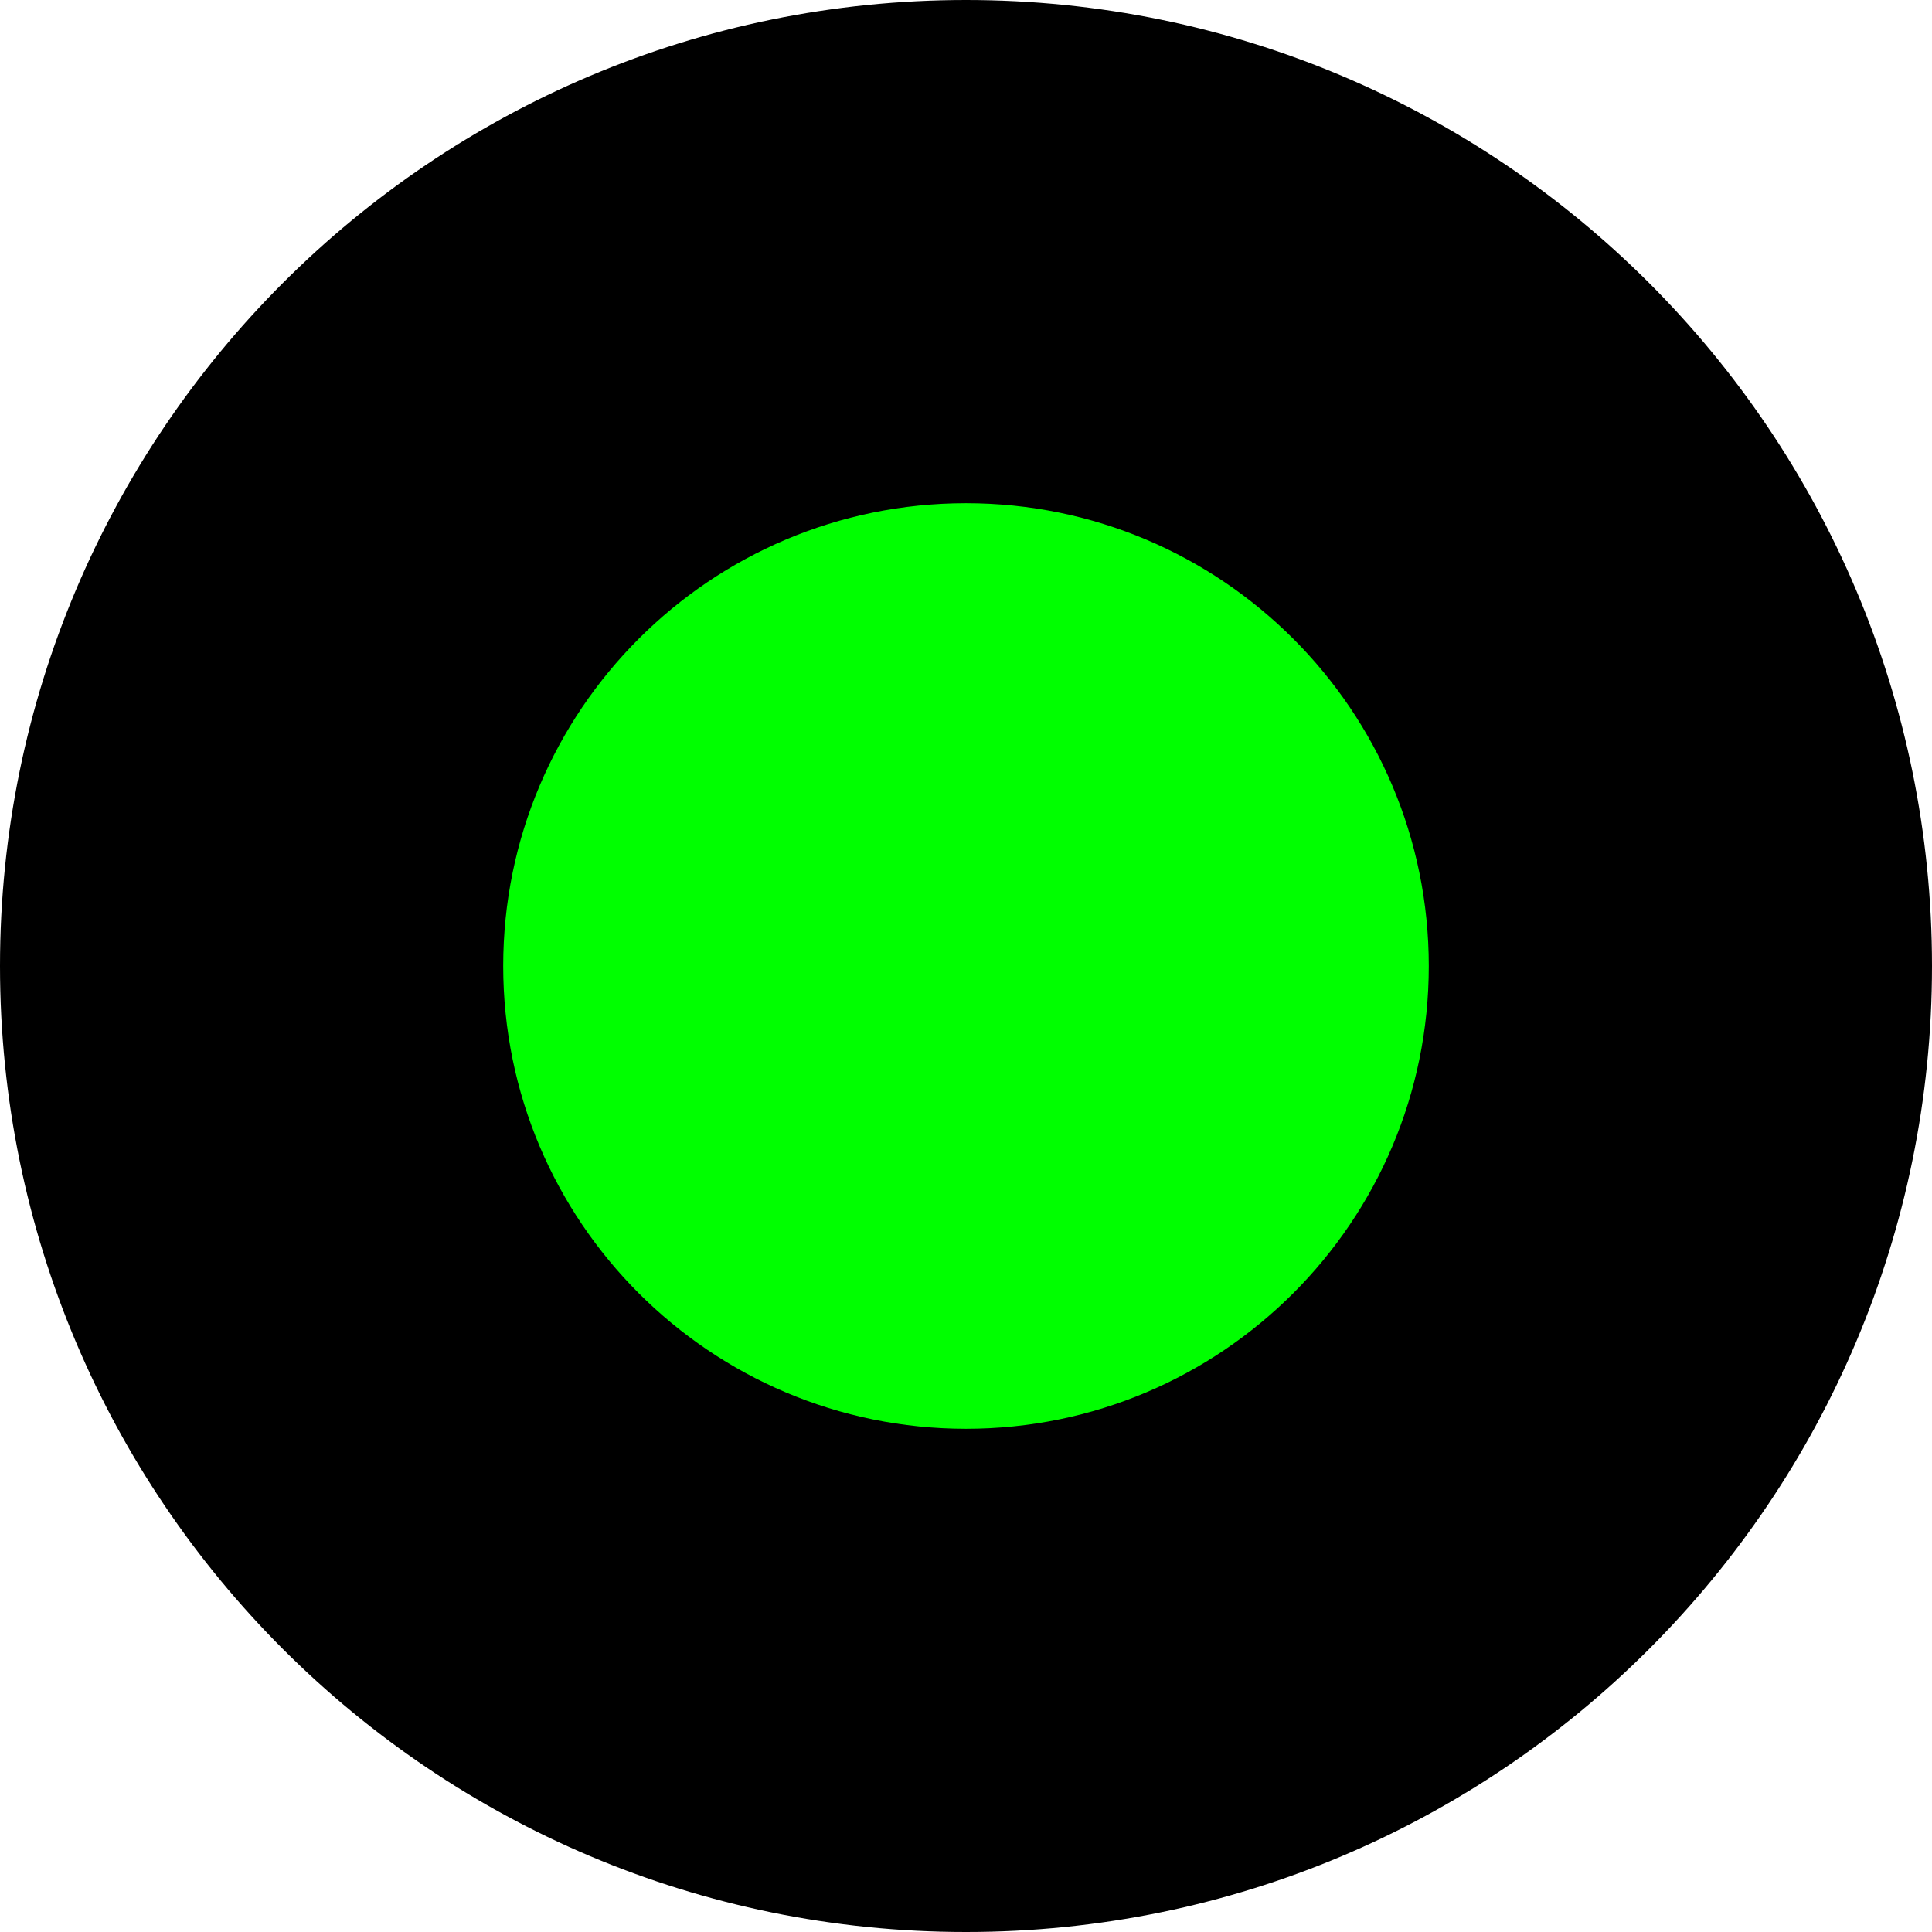 <svg xmlns="http://www.w3.org/2000/svg" xmlns:xlink="http://www.w3.org/1999/xlink" width="500" zoomAndPan="magnify" viewBox="0 0 375 375" height="500" preserveAspectRatio="xMidYMid meet" version="1.0"><defs><clipPath id="c8333aa101"><path d="M 187.5 0 C 83.945 0 0 83.945 0 187.5 C 0 291.055 83.945 375 187.5 375 C 291.055 375 375 291.055 375 187.5 C 375 83.945 291.055 0 187.5 0 Z M 187.5 0 " clip-rule="nonzero"/></clipPath><clipPath id="b340e1f5e6"><path d="M 0 0 L 375 0 L 375 375 L 0 375 Z M 0 0 " clip-rule="nonzero"/></clipPath><clipPath id="9a2340f483"><path d="M 187.5 0 C 83.945 0 0 83.945 0 187.5 C 0 291.055 83.945 375 187.5 375 C 291.055 375 375 291.055 375 187.5 C 375 83.945 291.055 0 187.5 0 Z M 187.5 0 " clip-rule="nonzero"/></clipPath><clipPath id="278fe85bd4"><rect x="0" width="375" y="0" height="375"/></clipPath><clipPath id="6211e94fdb"><path d="M 97.672 97.672 L 277.328 97.672 L 277.328 277.328 L 97.672 277.328 Z M 97.672 97.672 " clip-rule="nonzero"/></clipPath><clipPath id="e57e24cea3"><path d="M 187.5 97.672 C 137.887 97.672 97.672 137.887 97.672 187.5 C 97.672 237.113 137.887 277.328 187.5 277.328 C 237.113 277.328 277.328 237.113 277.328 187.5 C 277.328 137.887 237.113 97.672 187.5 97.672 Z M 187.5 97.672 " clip-rule="nonzero"/></clipPath><clipPath id="a34d8be18a"><path d="M 0.672 0.672 L 180.328 0.672 L 180.328 180.328 L 0.672 180.328 Z M 0.672 0.672 " clip-rule="nonzero"/></clipPath><clipPath id="5859570606"><path d="M 90.5 0.672 C 40.887 0.672 0.672 40.887 0.672 90.5 C 0.672 140.113 40.887 180.328 90.5 180.328 C 140.113 180.328 180.328 140.113 180.328 90.5 C 180.328 40.887 140.113 0.672 90.5 0.672 Z M 90.5 0.672 " clip-rule="nonzero"/></clipPath><clipPath id="b78f2bdef2"><rect x="0" width="181" y="0" height="181"/></clipPath></defs><g clip-path="url(#c8333aa101)"><g transform="matrix(1, 0, 0, 1, 0, 0)"><g clip-path="url(#278fe85bd4)"><g clip-path="url(#b340e1f5e6)"><g clip-path="url(#9a2340f483)"><rect x="-82.5" width="540" fill="#000000" height="540" y="-82.5" fill-opacity="1"/></g></g></g></g></g><g clip-path="url(#6211e94fdb)"><g clip-path="url(#e57e24cea3)"><g transform="matrix(1, 0, 0, 1, 97, 97)"><g clip-path="url(#b78f2bdef2)"><g clip-path="url(#a34d8be18a)"><g clip-path="url(#5859570606)"><path fill="#00ff00" d="M 0.672 0.672 L 180.328 0.672 L 180.328 180.328 L 0.672 180.328 Z M 0.672 0.672 " fill-opacity="1" fill-rule="nonzero"/></g></g></g></g></g></g></svg>